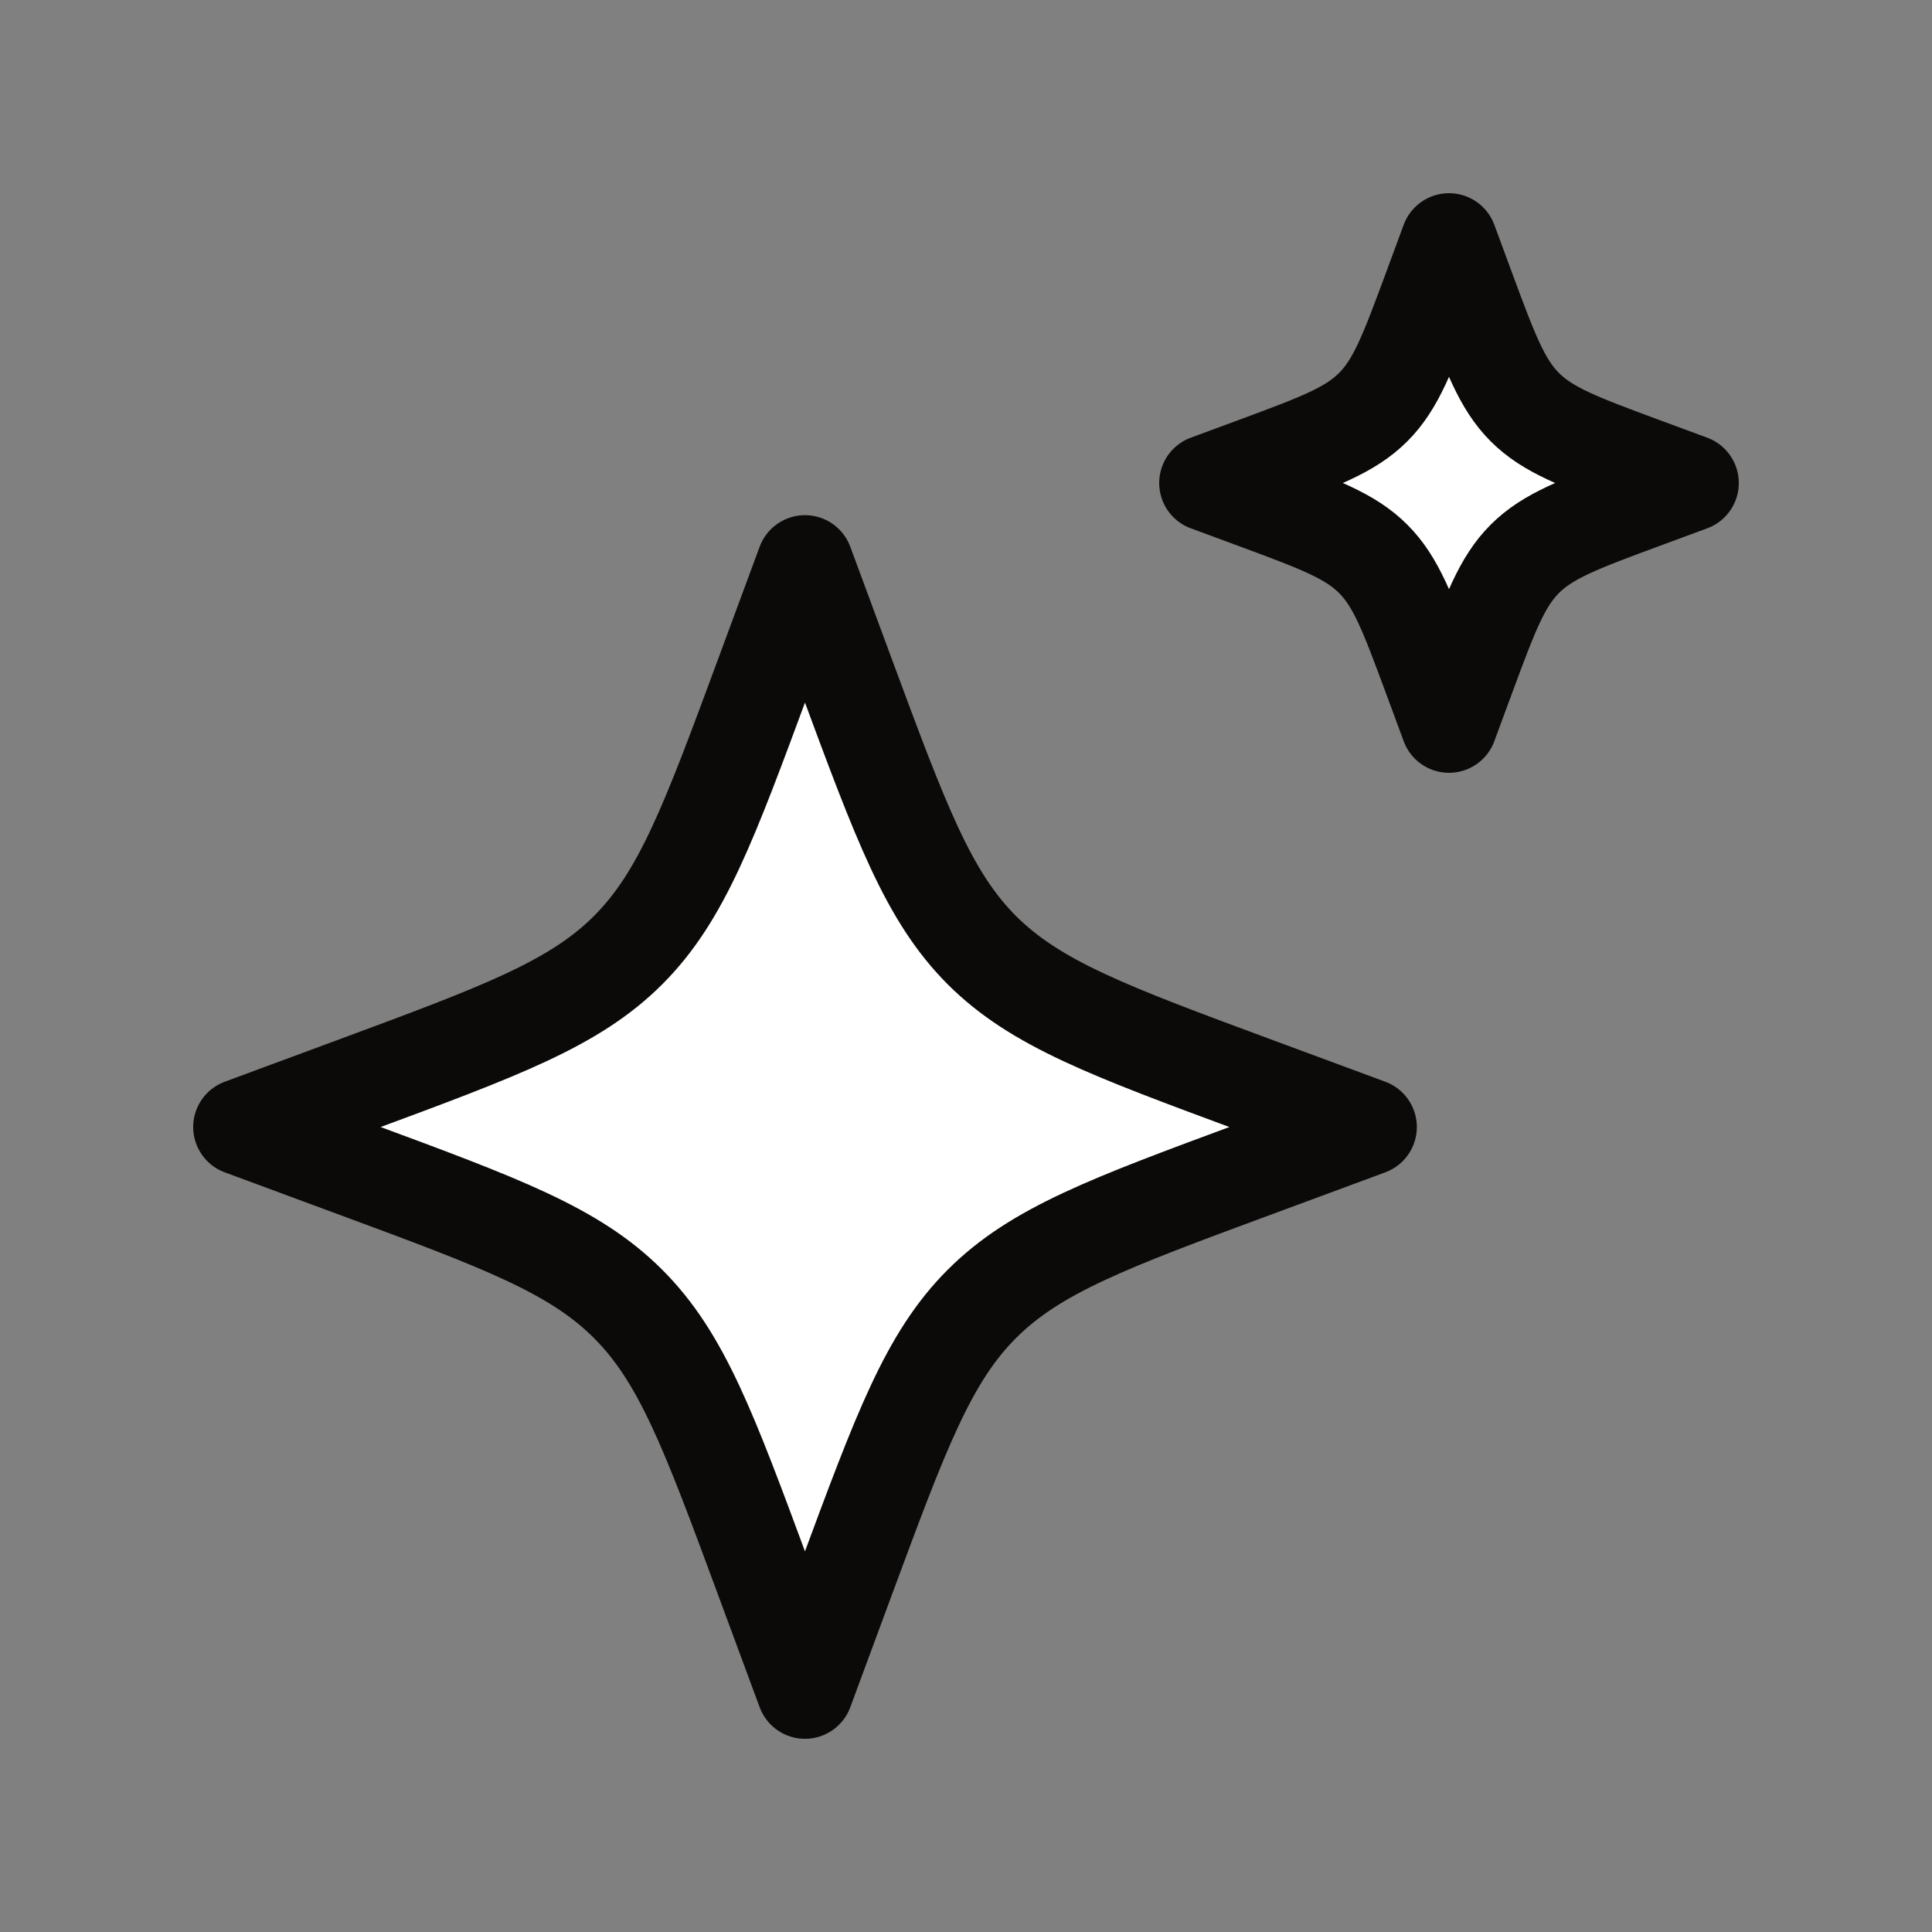 <svg width="20" height="20" viewBox="0 0 20 20" fill="none" xmlns="http://www.w3.org/2000/svg">
<rect x="0" y="0" width="20" height="20" fill="#808080" stroke="none"/>
<path d="M8.333 5.833L7.903 6.995C7.34 8.518 7.058 9.28 6.502 9.836C5.947 10.391 5.185 10.673 3.662 11.237L2.5 11.667L3.662 12.097C5.185 12.66 5.947 12.942 6.502 13.498C7.058 14.053 7.34 14.815 7.903 16.338L8.333 17.5L8.763 16.338C9.327 14.815 9.609 14.053 10.164 13.498C10.72 12.942 11.482 12.66 13.005 12.097L14.167 11.667L13.005 11.237C11.482 10.673 10.72 10.391 10.164 9.836C9.609 9.28 9.327 8.518 8.763 6.995L8.333 5.833Z" fill="white"/>
<path d="M15 2.5L14.816 2.998C14.574 3.651 14.453 3.977 14.215 4.215C13.977 4.453 13.651 4.574 12.998 4.816L12.5 5L12.998 5.184C13.651 5.426 13.977 5.547 14.215 5.785C14.453 6.023 14.574 6.349 14.816 7.002L15 7.5L15.184 7.002C15.426 6.349 15.547 6.023 15.785 5.785C16.023 5.547 16.349 5.426 17.002 5.184L17.5 5L17.002 4.816C16.349 4.574 16.023 4.453 15.785 4.215C15.547 3.977 15.426 3.651 15.184 2.998L15 2.5Z" fill="white"/>
<path d="M8.333 5.833L7.903 6.995C7.34 8.518 7.058 9.28 6.502 9.836C5.947 10.391 5.185 10.673 3.662 11.237L2.5 11.667L3.662 12.097C5.185 12.66 5.947 12.942 6.502 13.498C7.058 14.053 7.34 14.815 7.903 16.338L8.333 17.5L8.763 16.338C9.327 14.815 9.609 14.053 10.164 13.498C10.72 12.942 11.482 12.66 13.005 12.097L14.167 11.667L13.005 11.237C11.482 10.673 10.72 10.391 10.164 9.836C9.609 9.28 9.327 8.518 8.763 6.995L8.333 5.833Z" stroke="#0C0A09" stroke-linejoin="round"/>
<path d="M15 2.5L14.816 2.998C14.574 3.651 14.453 3.977 14.215 4.215C13.977 4.453 13.651 4.574 12.998 4.816L12.5 5L12.998 5.184C13.651 5.426 13.977 5.547 14.215 5.785C14.453 6.023 14.574 6.349 14.816 7.002L15 7.5L15.184 7.002C15.426 6.349 15.547 6.023 15.785 5.785C16.023 5.547 16.349 5.426 17.002 5.184L17.5 5L17.002 4.816C16.349 4.574 16.023 4.453 15.785 4.215C15.547 3.977 15.426 3.651 15.184 2.998L15 2.5Z" stroke="#0C0A09" stroke-linejoin="round"/>
</svg>
